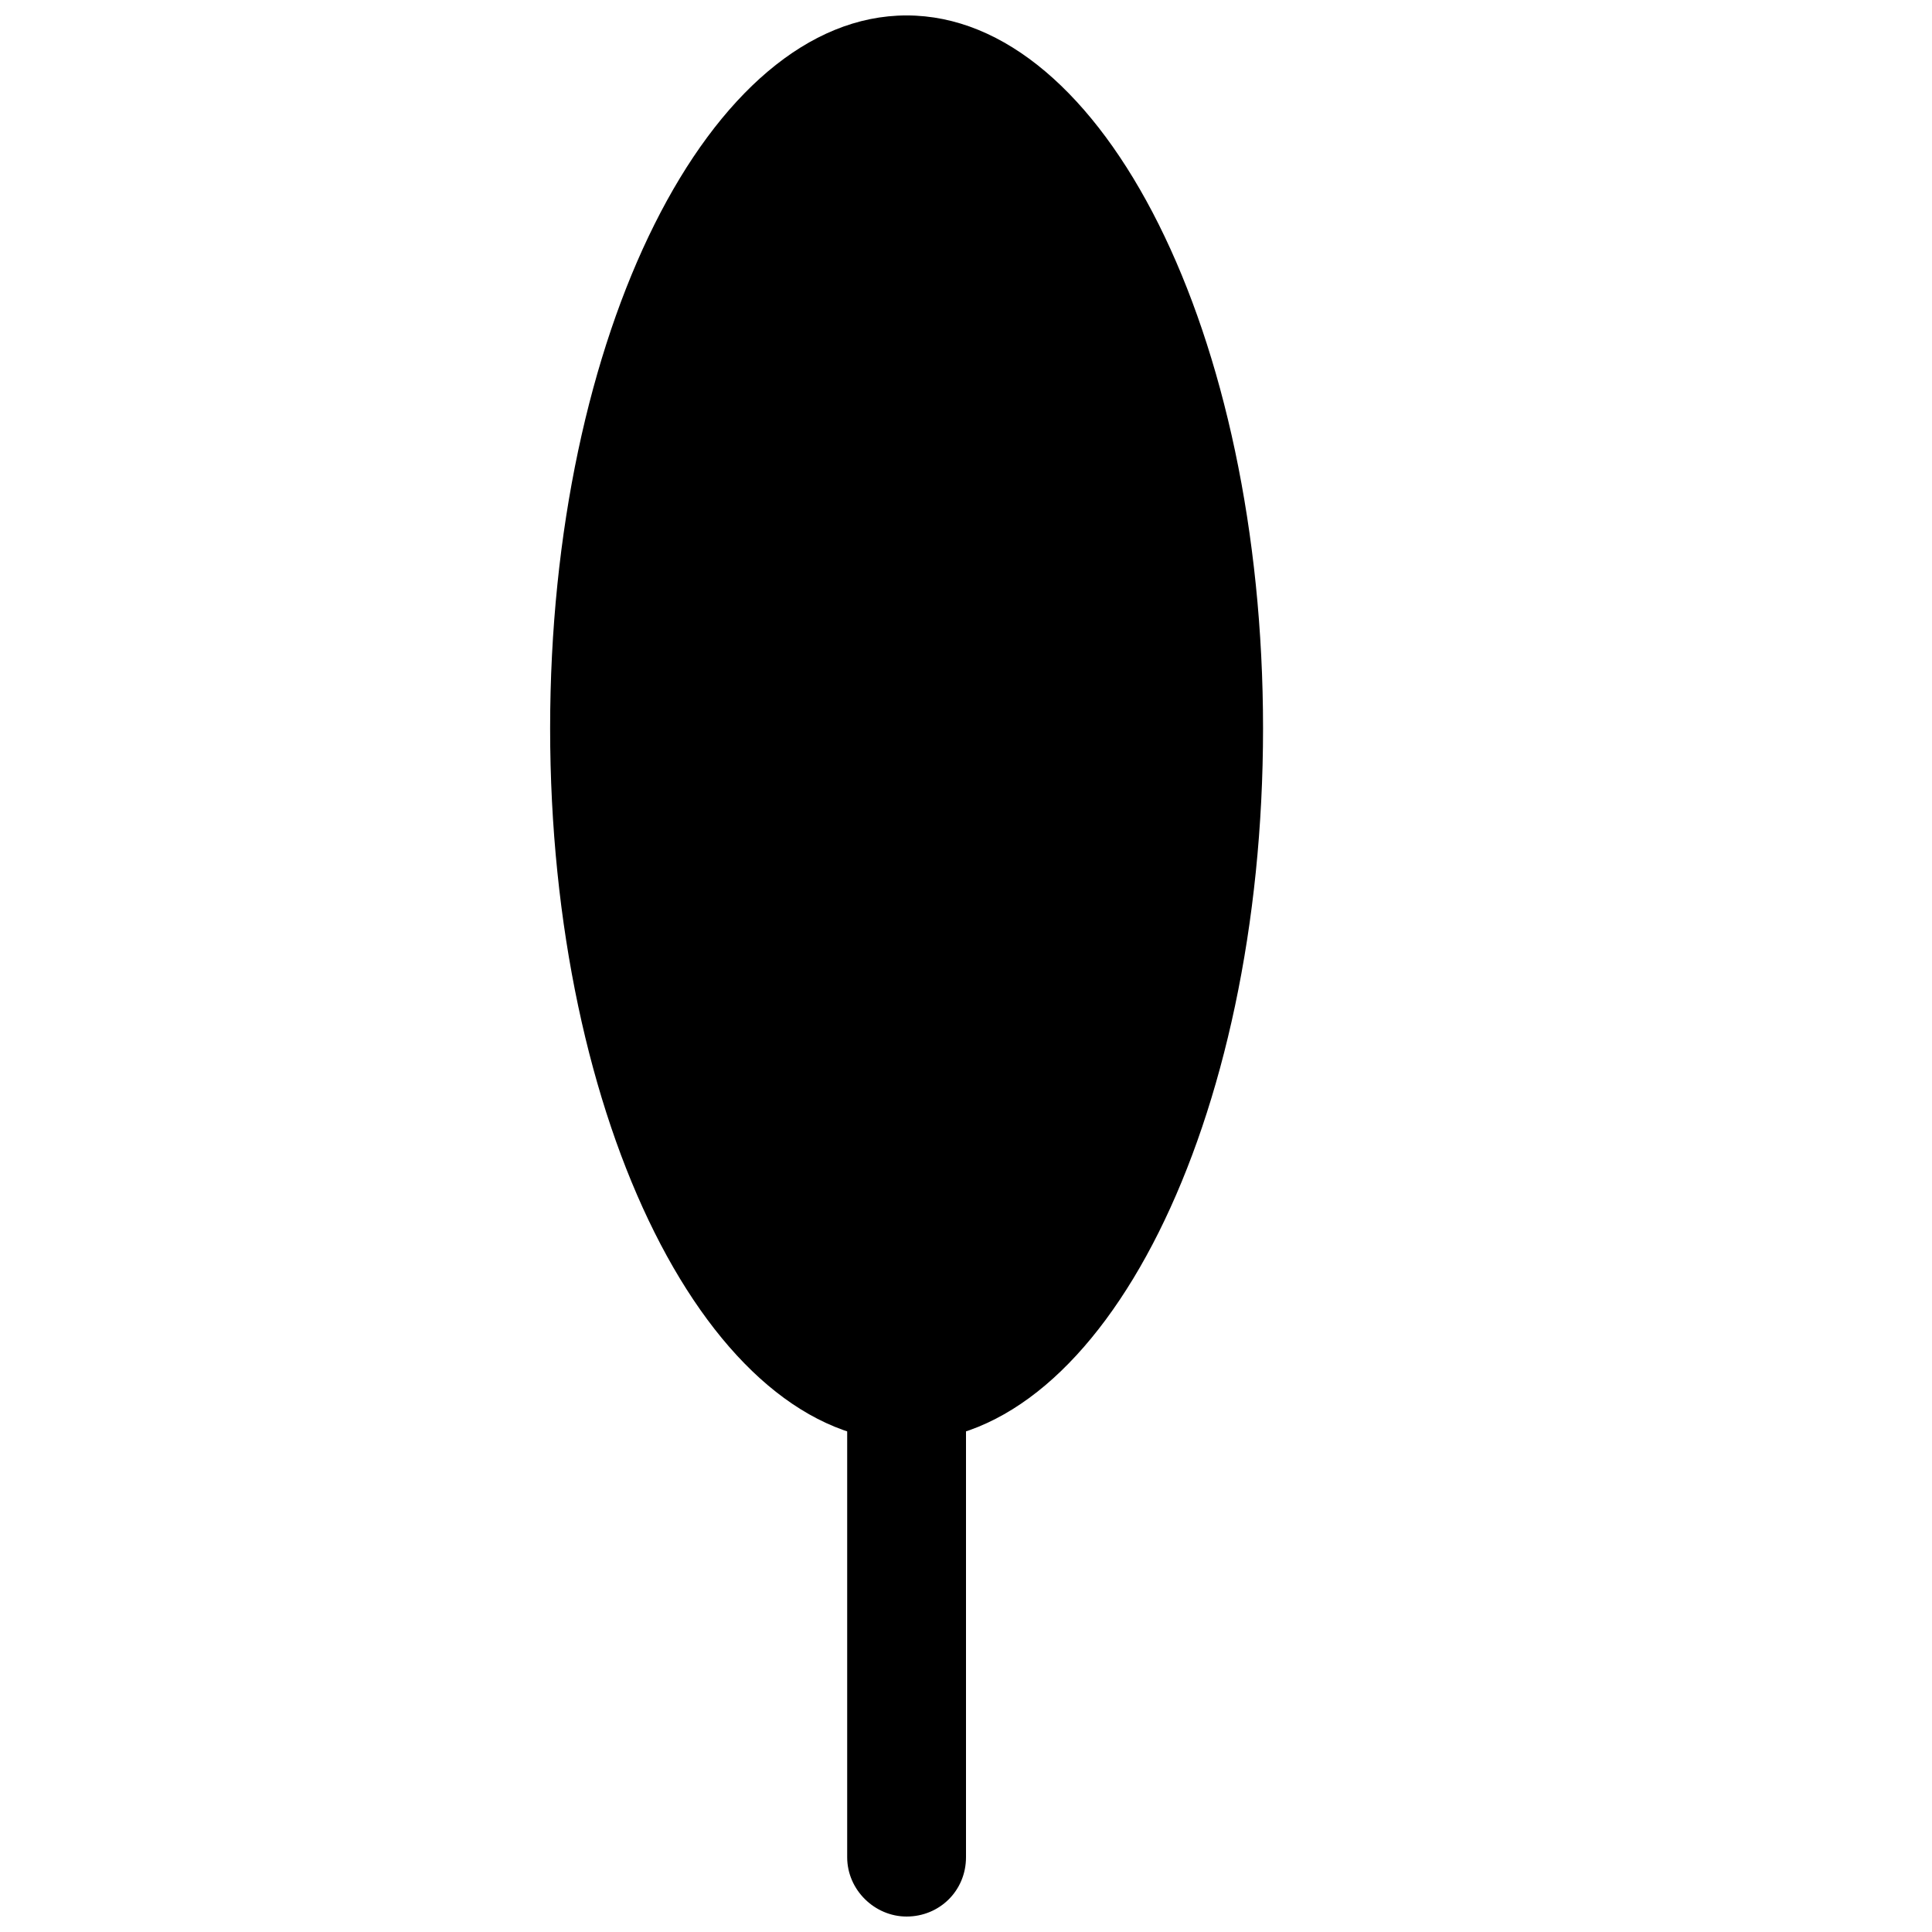 <?xml version="1.0" encoding="UTF-8"?>
<!-- Uploaded to: SVG Repo, www.svgrepo.com, Generator: SVG Repo Mixer Tools -->
<svg width="800px" height="800px" version="1.1" viewBox="144 144 512 512" xmlns="http://www.w3.org/2000/svg">
 <defs>
  <clipPath id="b">
   <path d="m368 337h32v314.9h-32z"/>
  </clipPath>
  <clipPath id="a">
   <path d="m289 148.09h190v377.91h-190z"/>
  </clipPath>
 </defs>
 <g>
  <g clip-path="url(#b)">
   <path d="m400 636.18c0 8.918-7.051 15.723-15.746 15.723-8.441 0-15.742-7.039-15.742-15.723v-299.16h31.488z" fill-rule="evenodd"/>
  </g>
  <g clip-path="url(#a)">
   <path d="m478.72 337.02c0 104.34-42.293 188.93-94.465 188.93s-94.465-84.586-94.465-188.93c0-104.34 42.293-188.93 94.465-188.93s94.465 84.586 94.465 188.93" fill-rule="evenodd"/>
  </g>
 </g>
</svg>